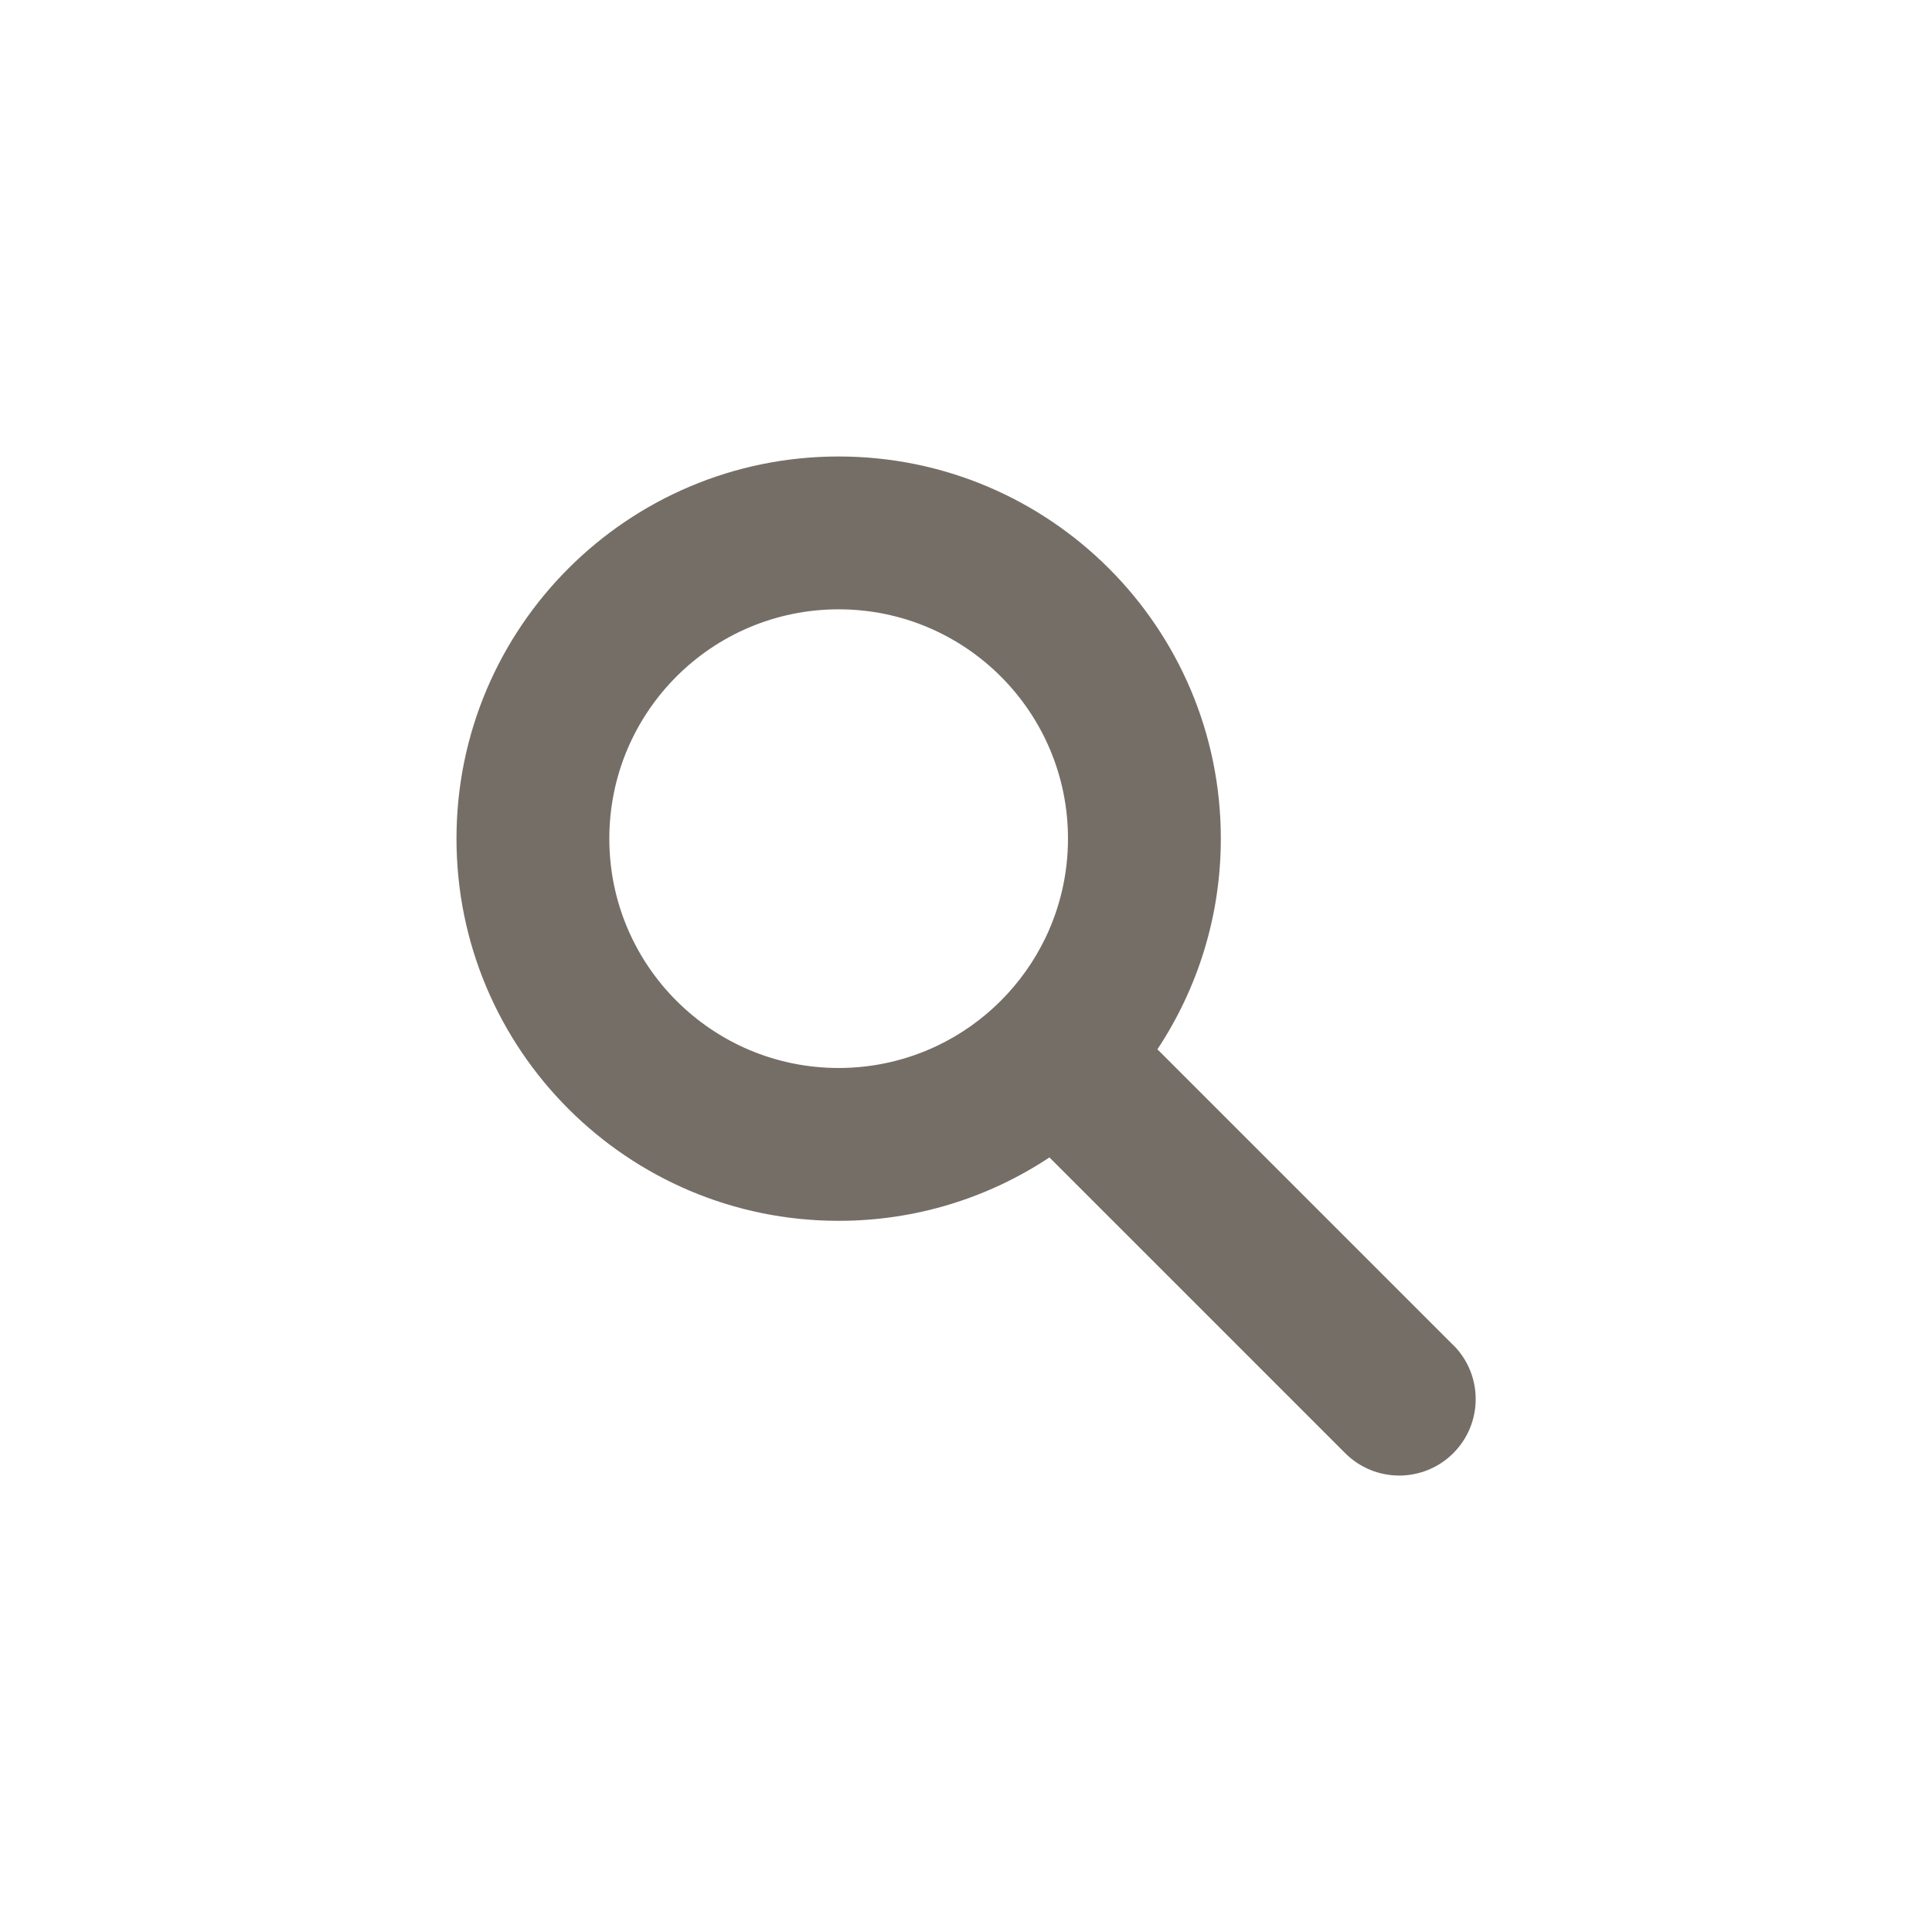 <?xml version="1.0" encoding="UTF-8"?>
<svg id="_レイヤー_1" data-name=" レイヤー 1" xmlns="http://www.w3.org/2000/svg" viewBox="0 0 141.7 141.7">
  <defs>
    <style>
      .cls-1 {
        fill: #756e67;
      }
    </style>
  </defs>
  <path class="cls-1" d="M106.58,98.65l-21.69-21.69c2.93-4.43,4.65-9.74,4.65-15.45,0-15.48-12.55-28.03-28.03-28.03s-28.03,12.55-28.03,28.03,12.55,28.03,28.03,28.03c5.71,0,11.02-1.71,15.46-4.65l21.69,21.69c2.19,2.19,5.74,2.19,7.93,0,2.19-2.19,2.19-5.74,0-7.93ZM76.69,68.76c-1.66,3.46-4.46,6.27-7.93,7.93-2.2,1.05-4.65,1.64-7.25,1.64-9.29,0-16.82-7.53-16.82-16.82s7.53-16.82,16.82-16.82,16.82,7.53,16.82,16.82c0,2.6-.59,5.05-1.64,7.25Z"/>
</svg>